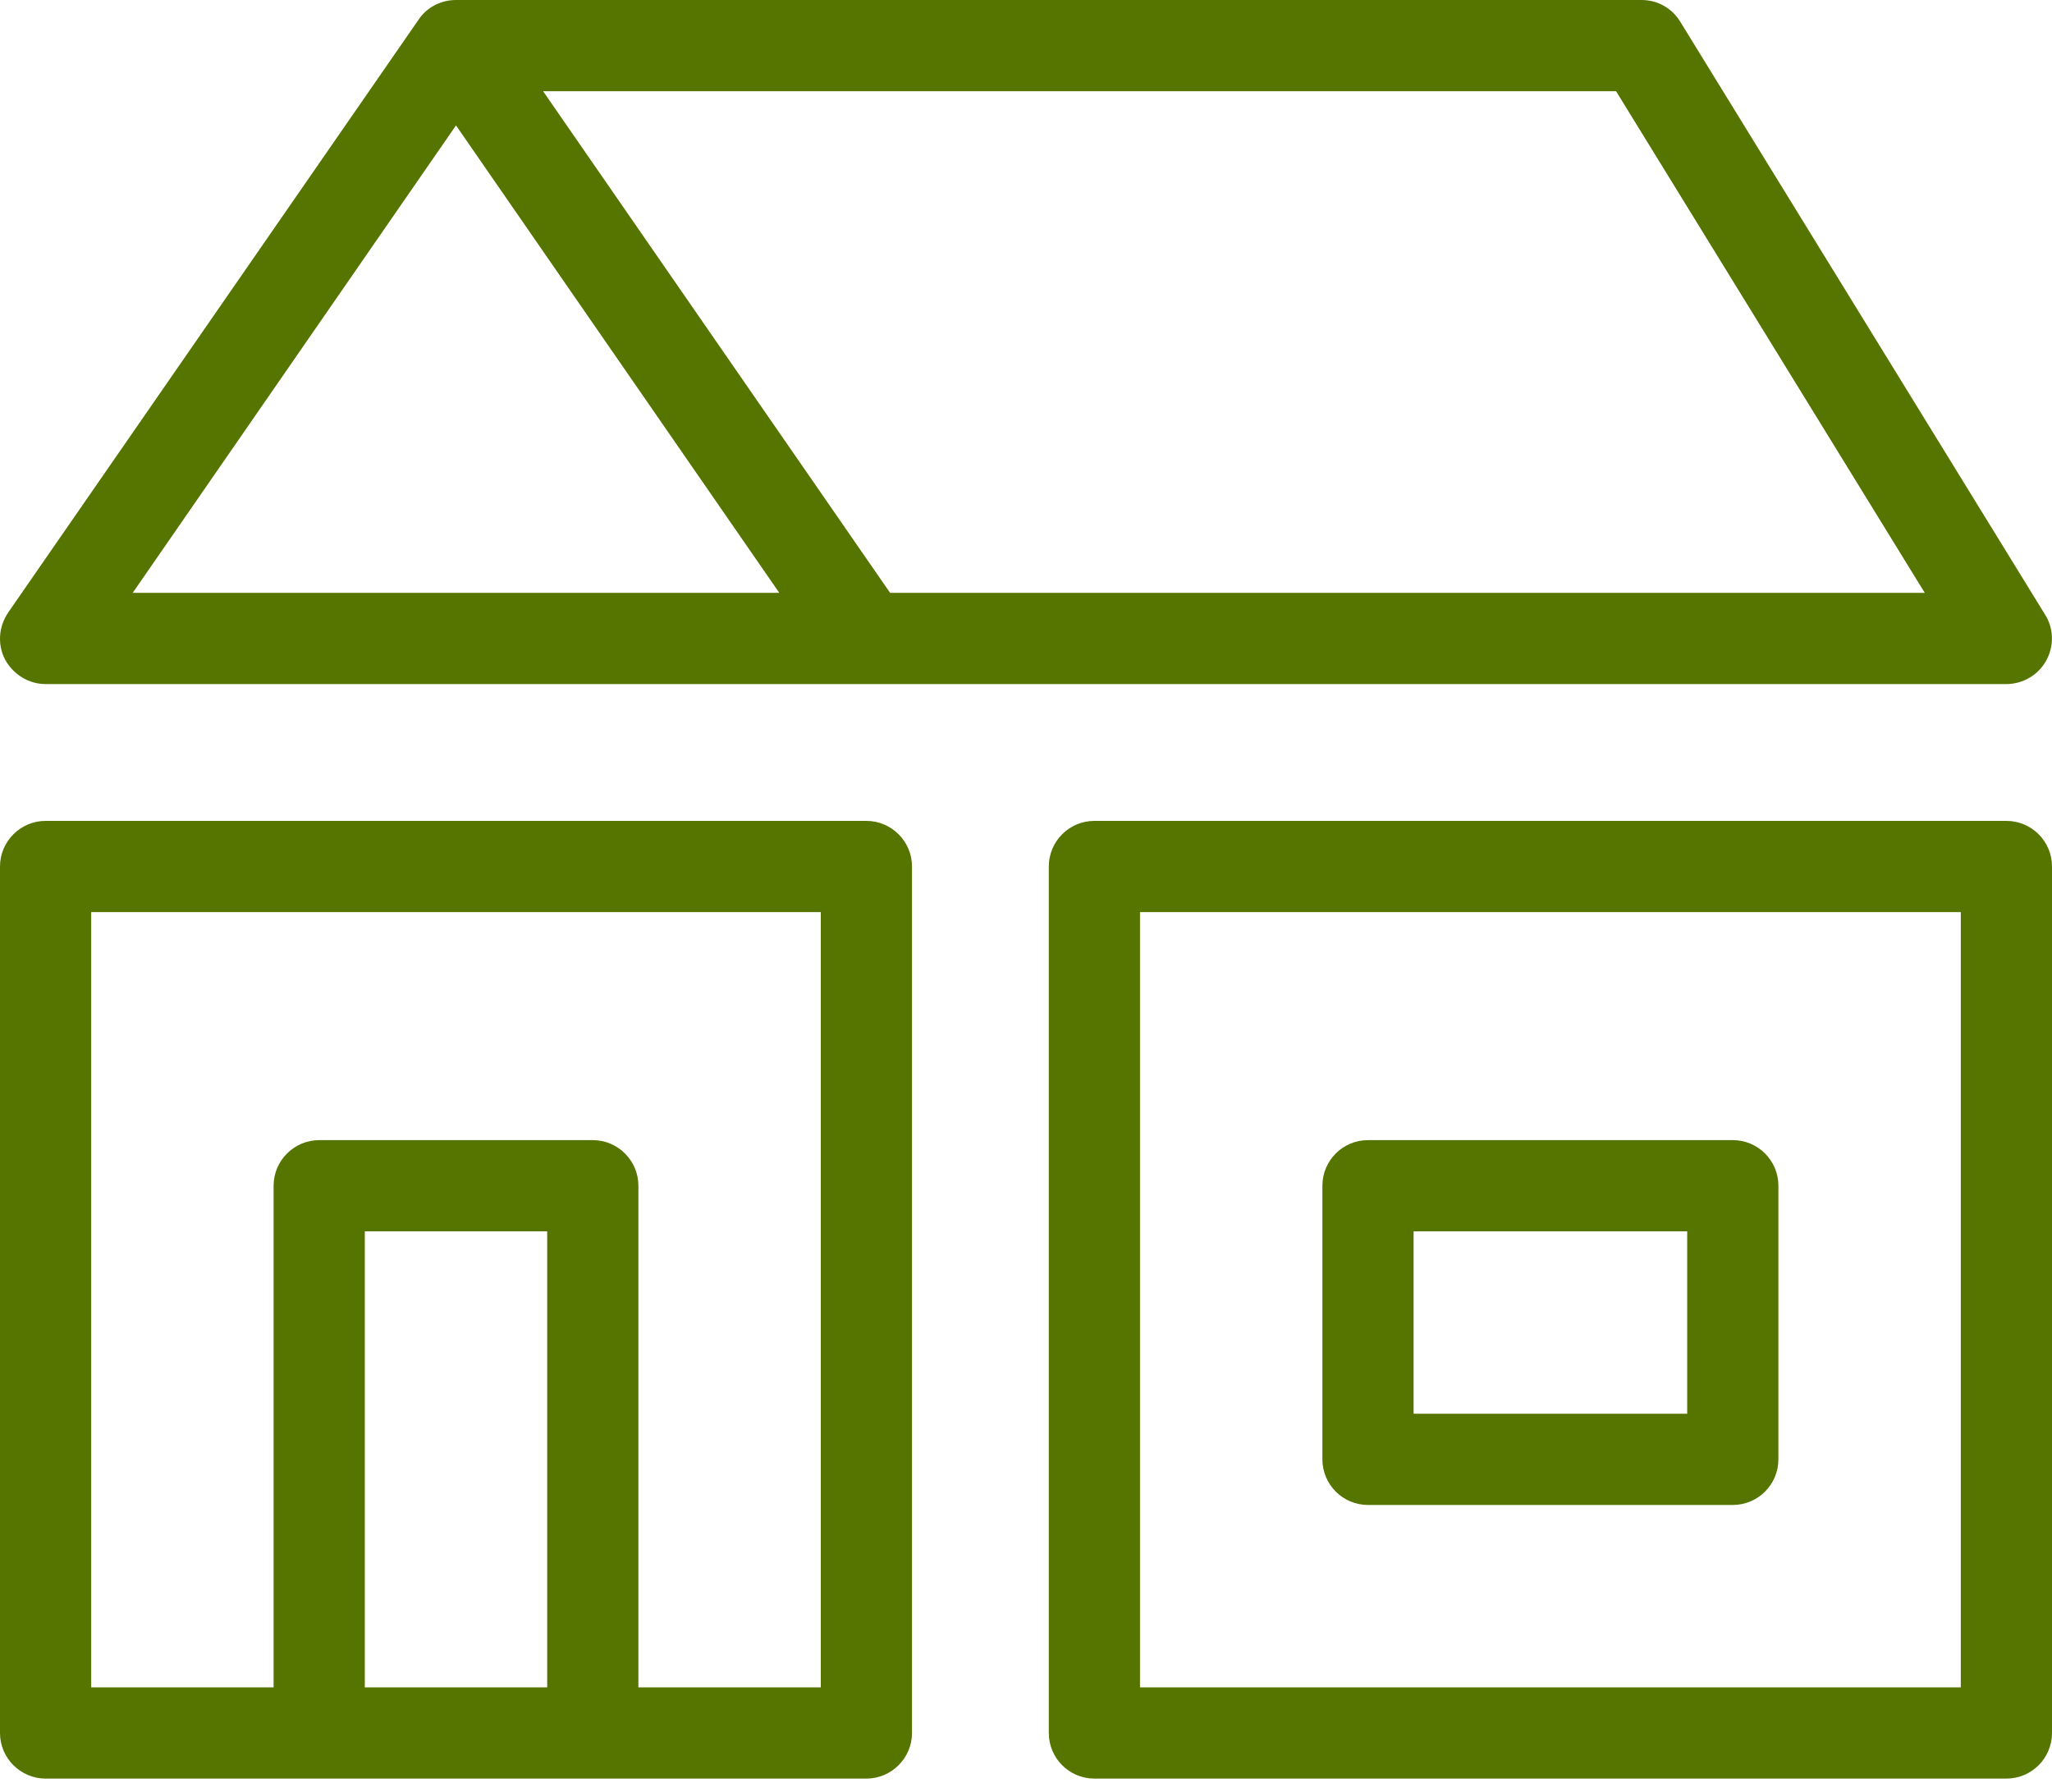 <?xml version="1.0" encoding="UTF-8"?> <svg xmlns="http://www.w3.org/2000/svg" width="126" height="110" viewBox="0 0 126 110" fill="none"> <path d="M125.58 37.744L103.18 1.344C102.676 0.504 101.78 0 100.8 0H28C27.076 0 26.208 0.448 25.704 1.204L0.504 37.604C-0.084 38.472 -0.168 39.564 0.308 40.488C0.812 41.412 1.764 42 2.8 42H123.2C124.208 42 125.16 41.44 125.636 40.572C126.14 39.676 126.112 38.584 125.58 37.744ZM8.148 36.4L28 7.7L47.852 36.4H8.148ZM54.656 36.4L33.348 5.6H99.232L118.188 36.4H54.656ZM123.2 109.2H67.2C65.654 109.2 64.4 107.946 64.4 106.4V53.2C64.4 51.654 65.654 50.4 67.2 50.4H123.2C124.746 50.4 126 51.654 126 53.2V106.4C126 107.946 124.746 109.2 123.2 109.2ZM70 103.6H120.4V56H70V103.6ZM106.4 92.4H84C82.454 92.4 81.2 91.146 81.2 89.6V72.8C81.2 71.254 82.454 70 84 70H106.4C107.946 70 109.2 71.254 109.2 72.8V89.6C109.2 91.146 107.946 92.4 106.4 92.4ZM86.8 86.8H103.6V75.6H86.8V86.8ZM53.2 50.4H2.8C1.26 50.4 0 51.66 0 53.2V106.4C0 107.94 1.26 109.2 2.8 109.2H53.2C54.74 109.2 56 107.94 56 106.4V53.2C56 51.66 54.74 50.4 53.2 50.4ZM22.4 103.6V75.6H33.6V103.6H22.4ZM50.4 103.6H39.2V72.8C39.2 71.26 37.94 70 36.4 70H19.6C18.06 70 16.8 71.26 16.8 72.8V103.6H5.6V56H50.4V103.6Z" fill="#567500"></path> </svg> 